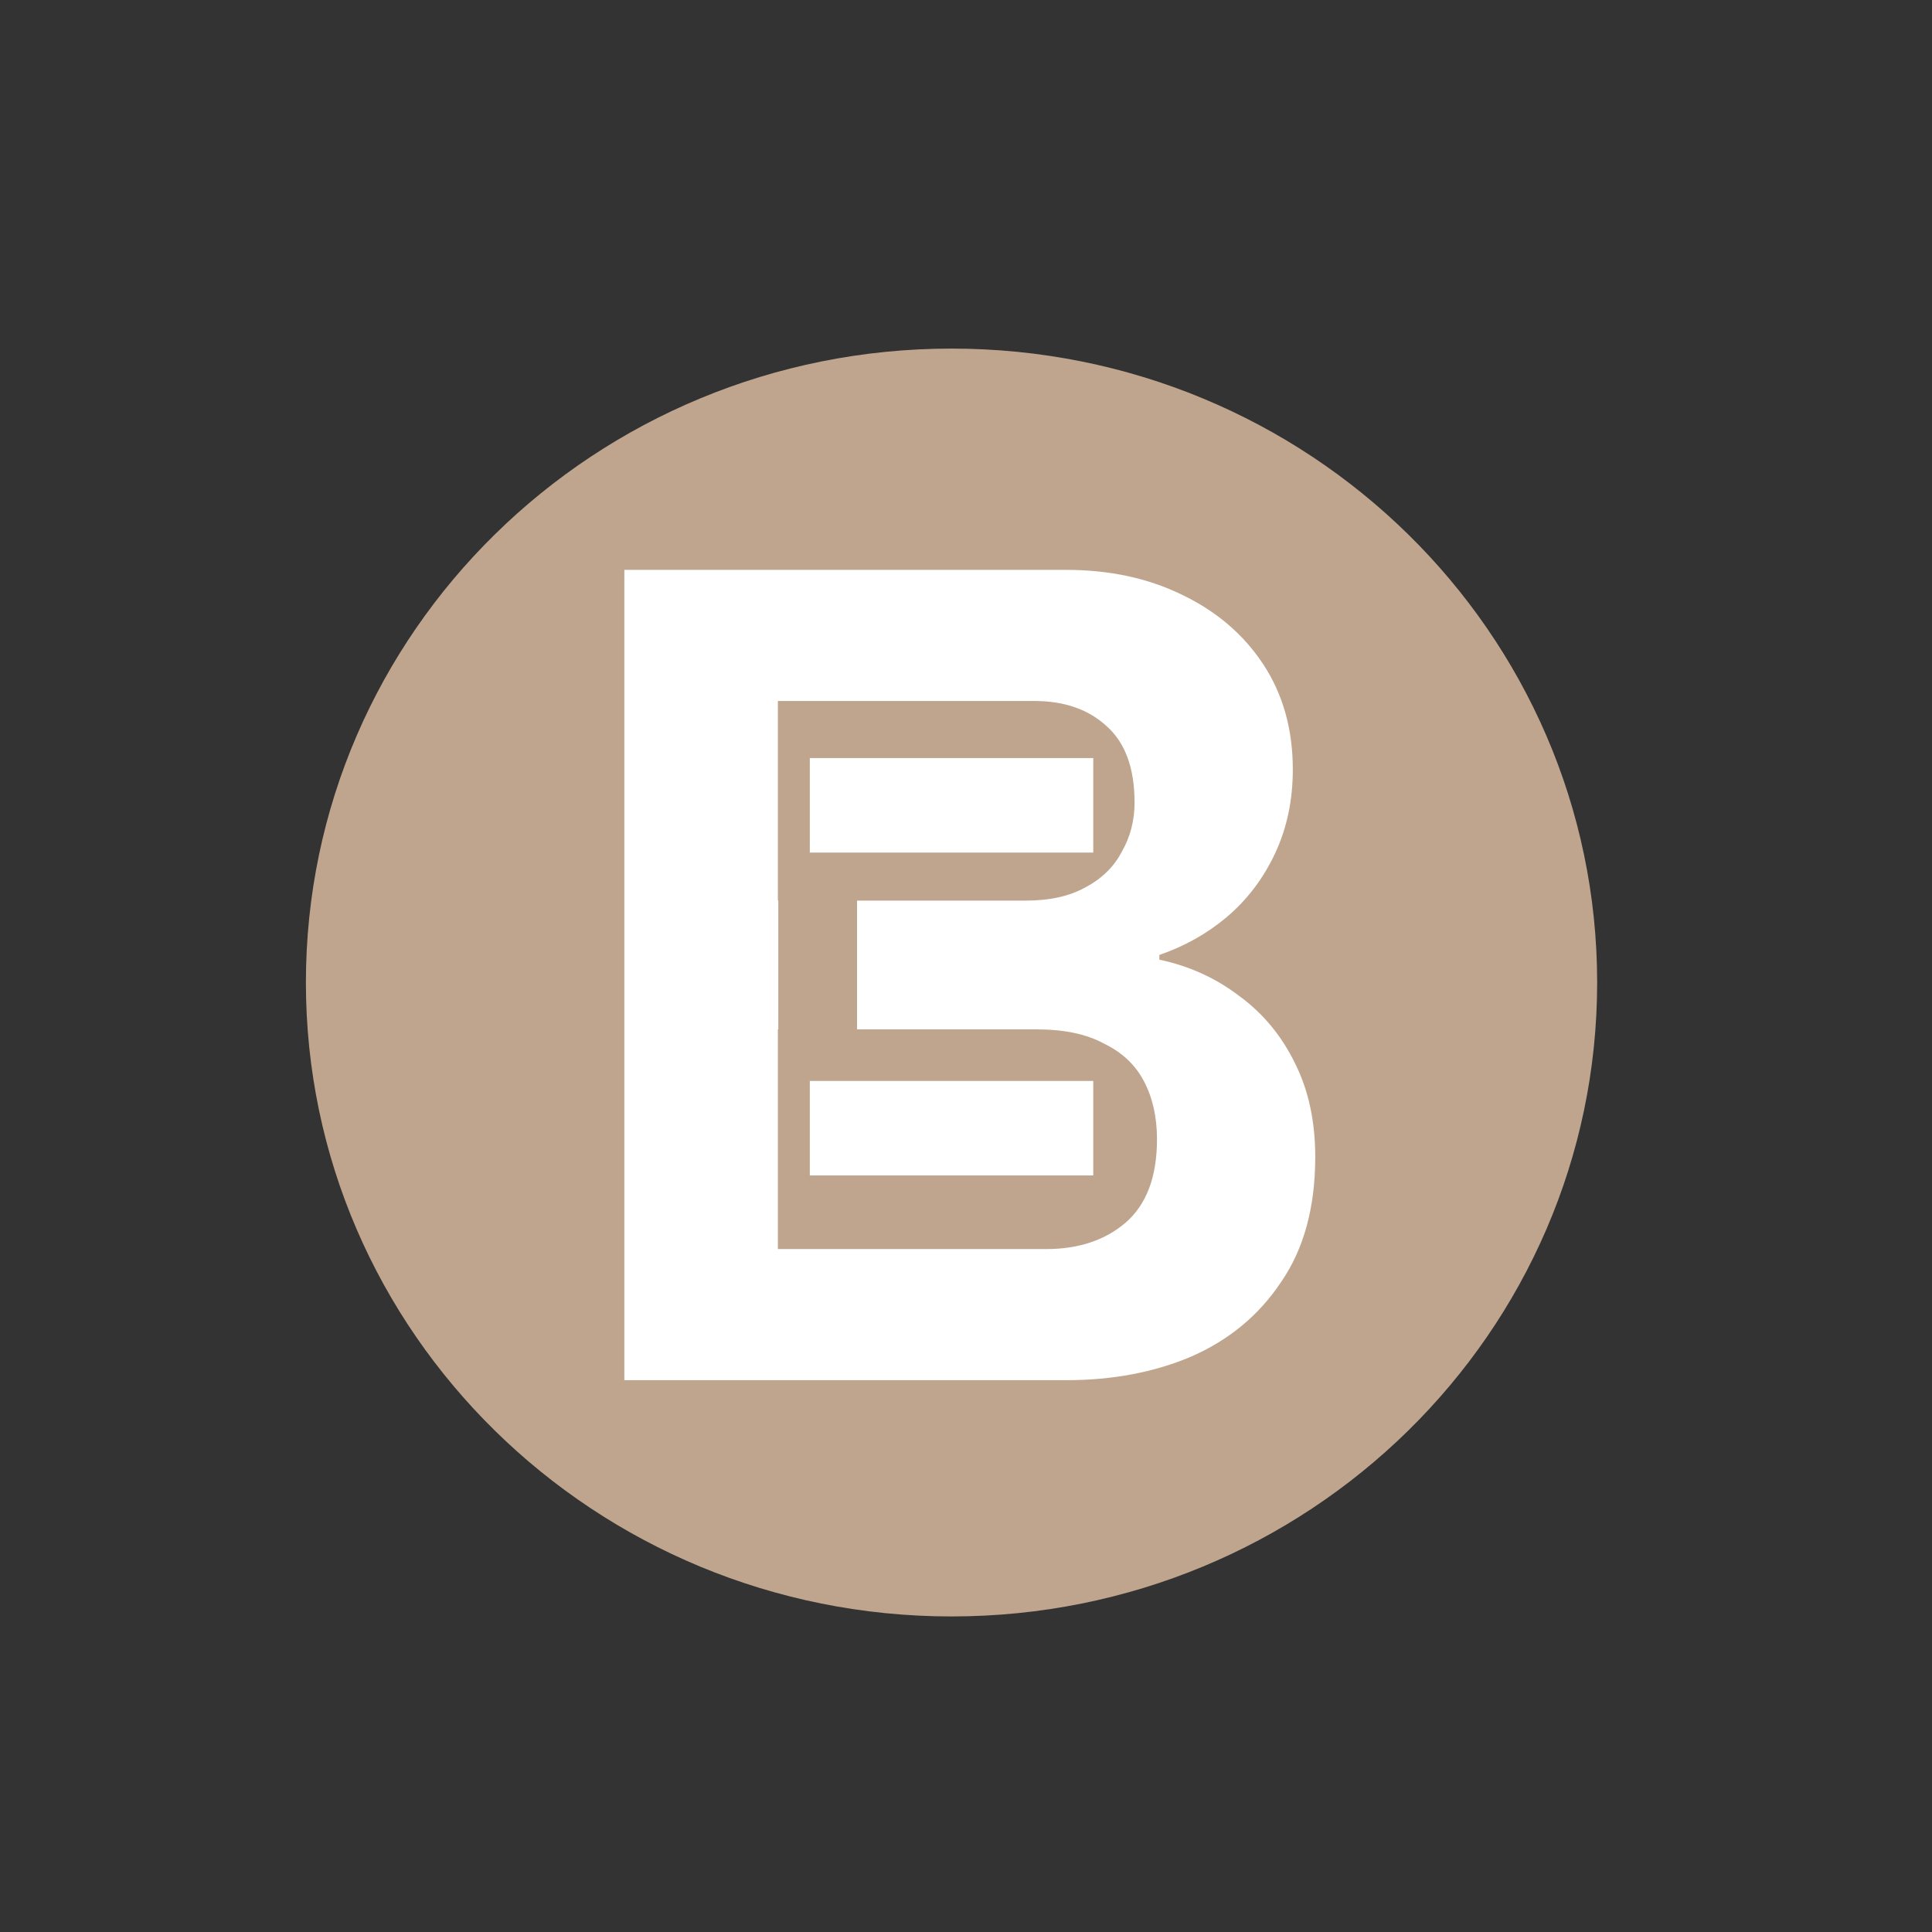 <svg width="600" height="600" viewBox="0 0 600 600" fill="none" xmlns="http://www.w3.org/2000/svg">
<rect x="0" y="0" width="600" height="600" fill="#333333" stroke="none"/>
<path d="M295.506 502C406.242 502 496.011 413.857 496.011 305.128C496.011 196.398 406.242 108.256 295.506 108.256C184.769 108.256 95 196.398 95 305.128C95 413.857 184.769 502 295.506 502Z" fill="#BFA58E"/>
<path d="M193.897 428.63V176.977H331.073C344.521 176.977 356.503 179.544 367.017 184.68C377.776 189.816 386.212 197.031 392.325 206.324C398.438 215.617 401.494 226.5 401.494 238.973C401.494 248.511 399.66 257.193 395.993 265.019C392.325 272.845 387.312 279.448 380.955 284.828C374.842 289.964 367.873 293.877 360.048 296.567V298.035C369.34 299.991 377.654 303.782 384.989 309.407C392.325 314.787 398.071 321.757 402.228 330.317C406.385 338.632 408.463 348.292 408.463 359.297C408.463 374.949 404.918 387.911 397.827 398.182C390.98 408.454 381.688 416.158 369.951 421.294C358.459 426.185 345.5 428.63 331.073 428.63H193.897ZM241.579 387.911H324.837C334.863 387.911 343.054 385.221 349.412 379.84C356.014 374.215 359.315 365.534 359.315 353.795C359.315 346.947 357.97 340.955 355.28 335.819C352.591 330.683 348.434 326.771 342.81 324.08C337.43 321.146 330.461 319.678 321.903 319.678H241.579V387.911ZM241.579 279.692H318.602C325.938 279.692 332.051 278.347 336.941 275.657C342.076 272.967 345.866 269.299 348.311 264.652C351.001 260.005 352.346 254.869 352.346 249.244C352.346 238.484 349.412 230.536 343.543 225.4C337.919 220.264 330.461 217.696 321.17 217.696H241.579V279.692Z" fill="white"/>
<path d="M339.519 335.698H251.492V365.046H339.519V335.698Z" fill="white"/>
<path d="M339.519 235.428H251.492V264.775H339.519V235.428Z" fill="white"/>
<path d="M266.163 277.004H241.711V321.025H266.163V277.004Z" fill="#BFA58E"/>
</svg>

